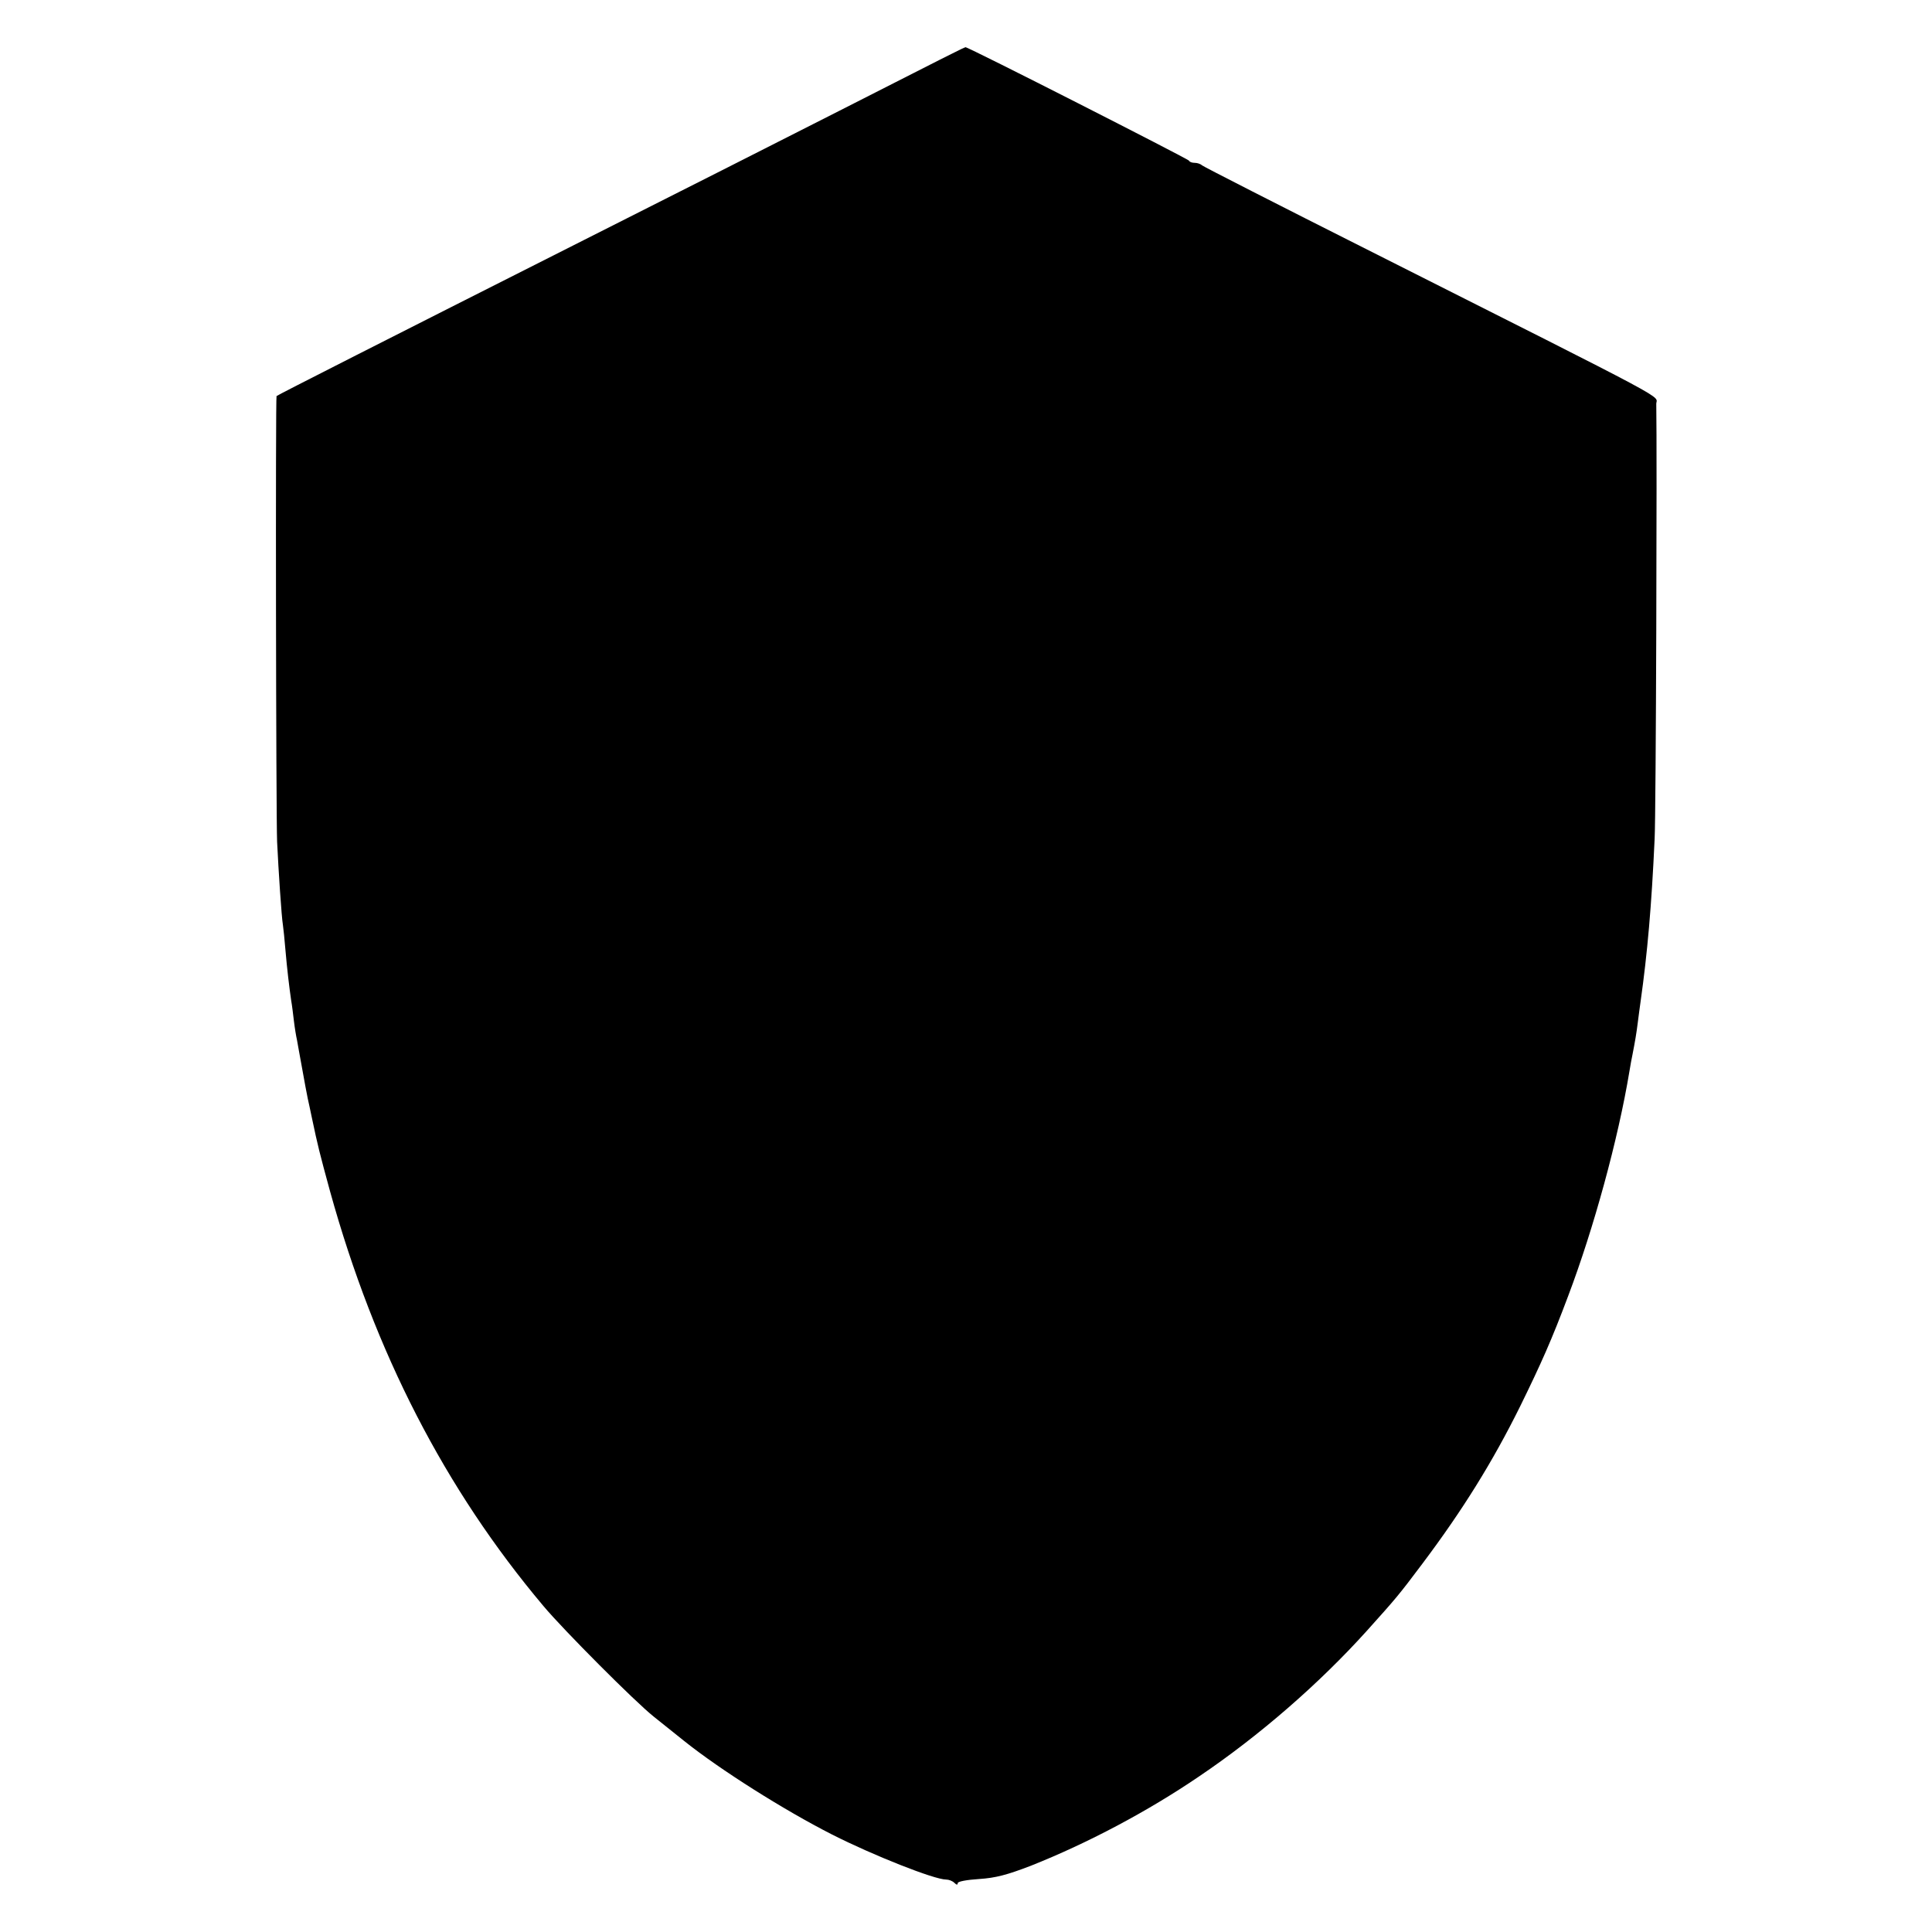 <?xml version="1.0" standalone="no"?>
<!DOCTYPE svg PUBLIC "-//W3C//DTD SVG 20010904//EN"
 "http://www.w3.org/TR/2001/REC-SVG-20010904/DTD/svg10.dtd">
<svg version="1.0" xmlns="http://www.w3.org/2000/svg"
 width="700pt" height="700pt" viewBox="0 0 700 700"
 preserveAspectRatio="xMidYMid meet">
<g transform="translate(0,700) scale(0.1,-0.1)"
fill="#000000" stroke="none">
<path d="M3450 6806 c-25 -12 -209 -106 -410 -208 -201 -102 -617 -313 -925
-468 -723 -365 -1109 -561 -1113 -565 -4 -3 -2 -1518 2 -1615 5 -104 16 -272
21 -301 2 -13 6 -53 9 -89 6 -70 14 -137 21 -185 3 -16 7 -50 10 -75 3 -25 8
-55 11 -68 2 -13 11 -60 19 -105 8 -45 17 -93 20 -107 3 -14 10 -45 15 -70 22
-104 27 -124 66 -267 162 -584 416 -1078 773 -1502 72 -86 333 -348 400 -401
24 -19 74 -59 110 -88 130 -104 361 -250 536 -339 148 -75 370 -163 413 -163
10 0 23 -5 30 -12 8 -8 12 -8 12 -1 0 6 32 12 78 15 60 4 101 15 187 48 204
81 422 196 610 324 219 148 436 337 608 528 105 117 114 127 201 243 145 193
254 368 354 570 76 155 114 240 174 400 92 243 181 567 222 815 3 19 8 46 11
60 9 46 14 75 19 115 3 22 7 56 10 75 25 177 40 349 51 590 5 87 9 1405 6
1576 -1 35 93 -15 -1036 554 -330 166 -604 306 -610 311 -5 5 -17 9 -26 9 -10
0 -19 3 -21 8 -3 6 -802 413 -810 411 -1 0 -23 -10 -48 -23z"/>
</g>
</svg>
